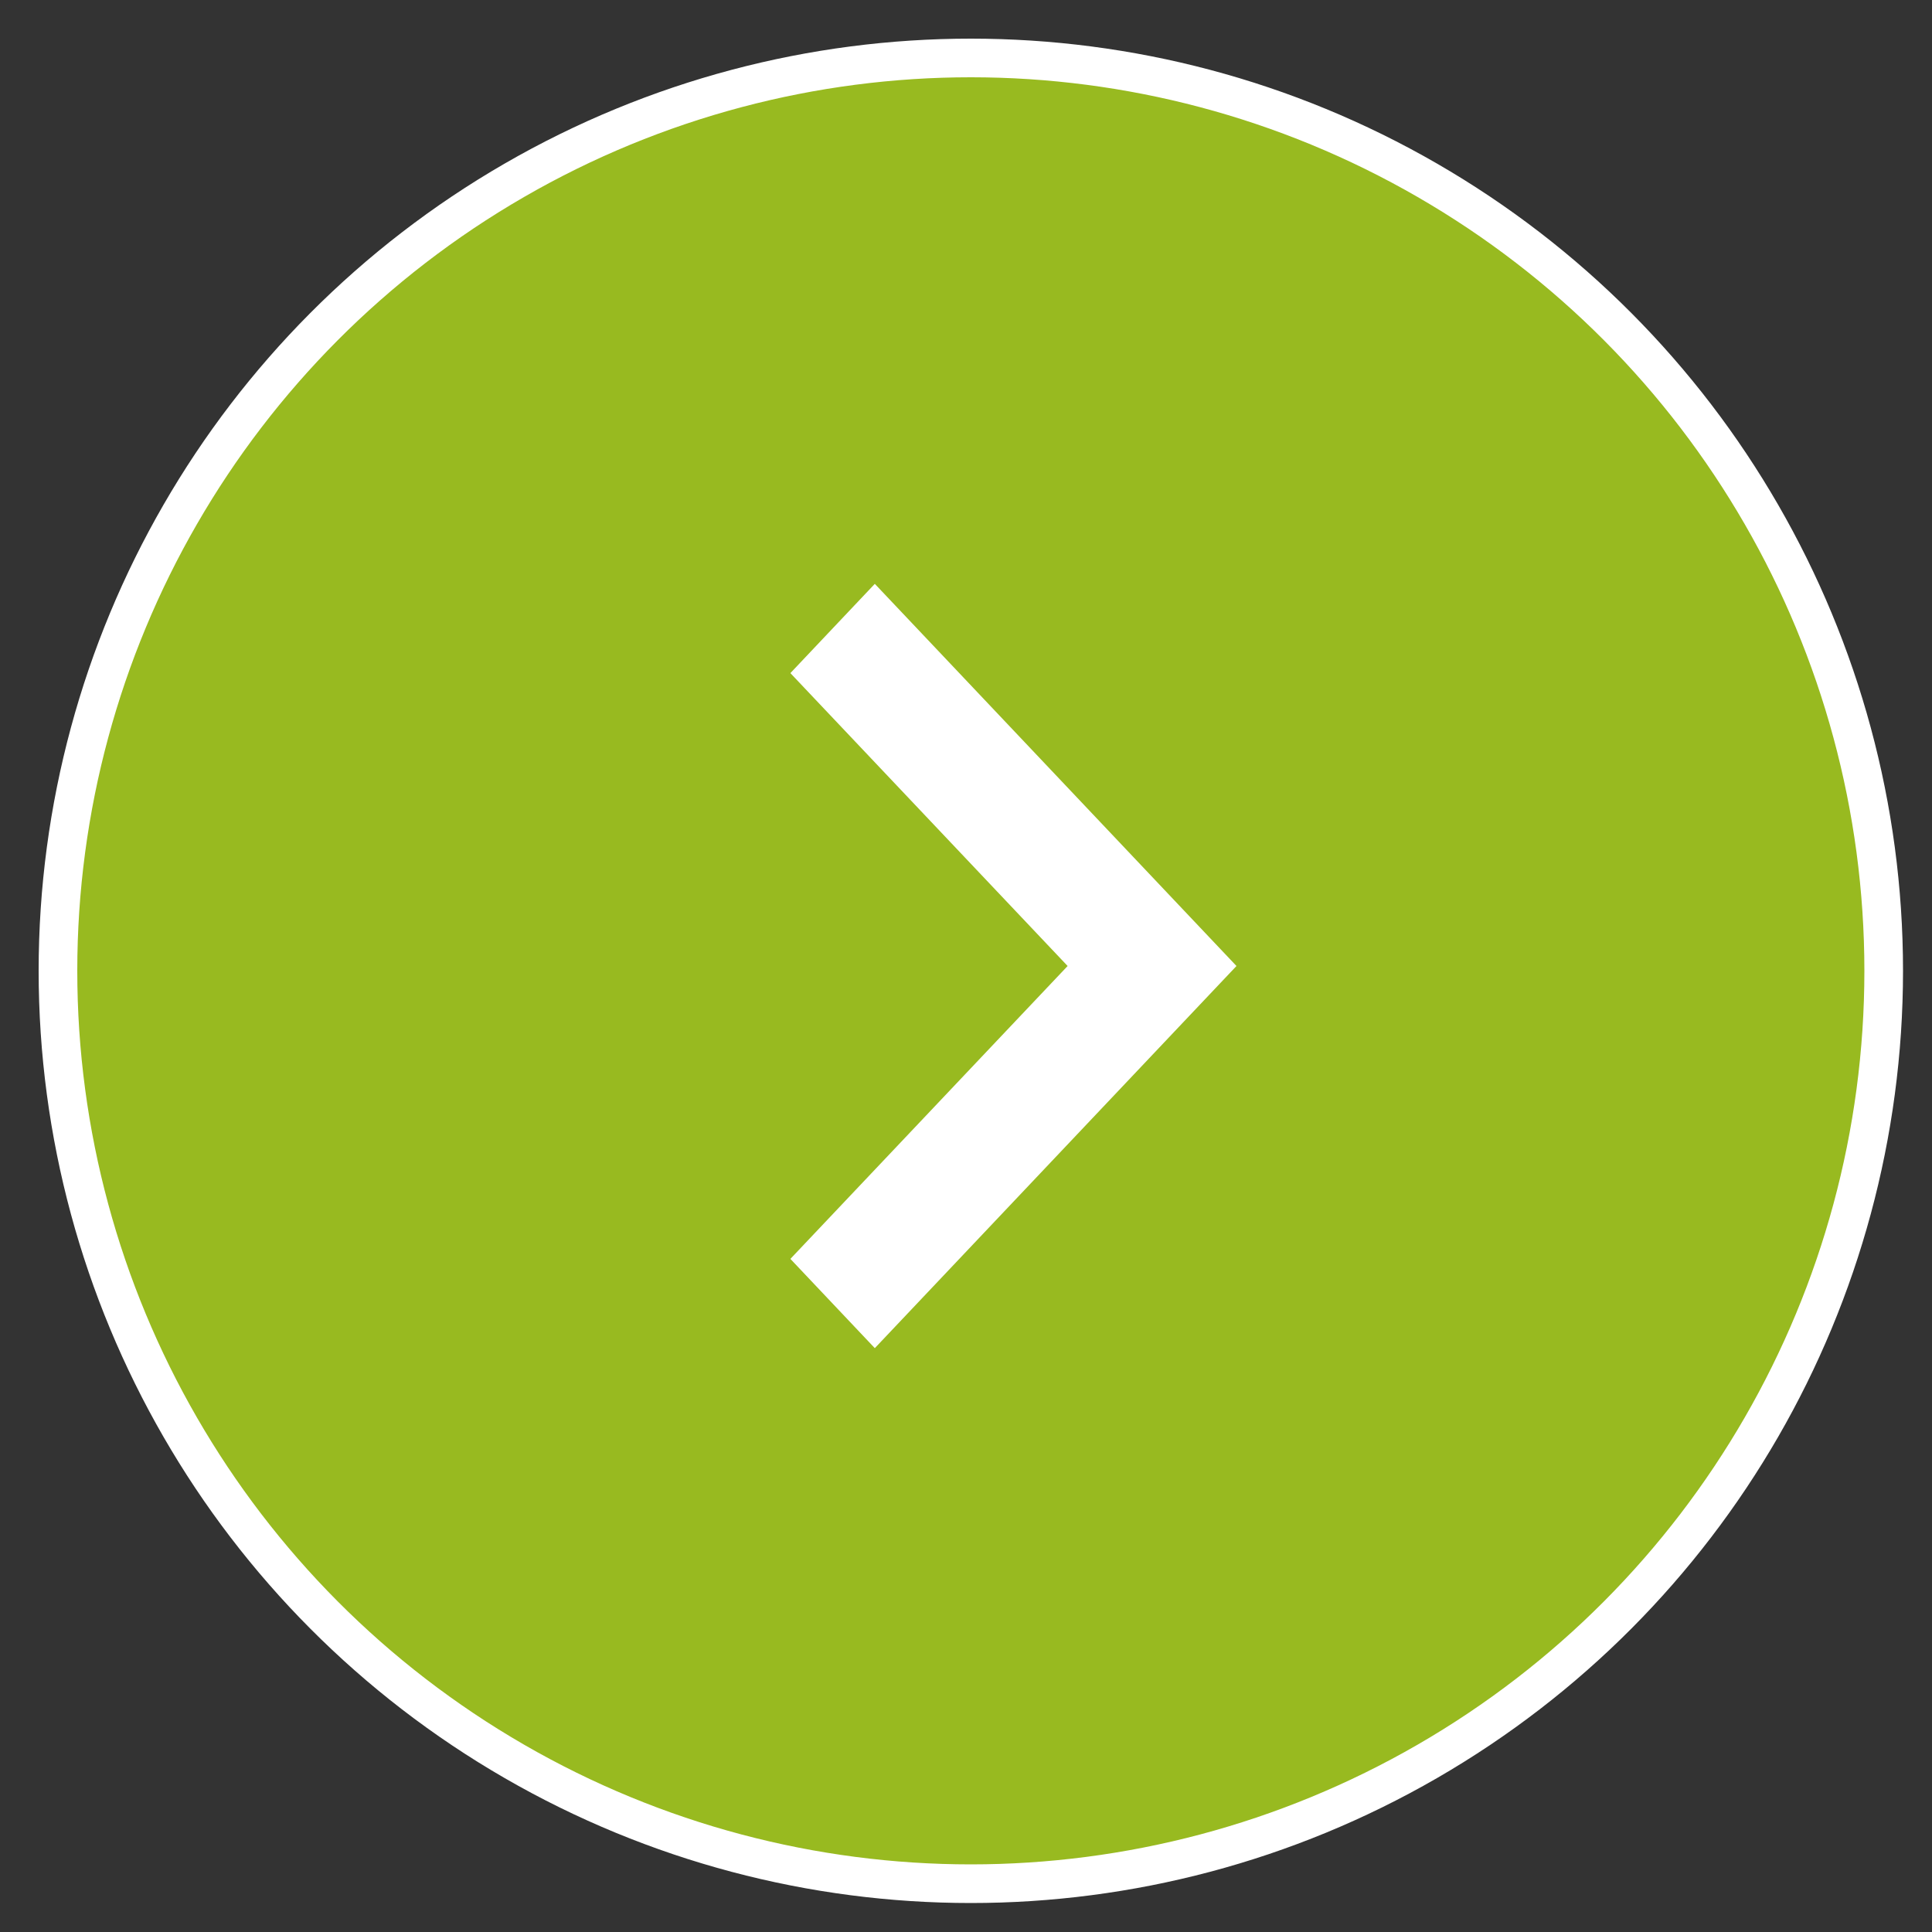 <svg viewBox="0 0 100 100" xmlns="http://www.w3.org/2000/svg"><rect x="0" y="0" width="100" height="100" fill="#333333" stroke="none"/><circle cx="50.25" cy="50.25" fill="#98ba20" r="47.25" stroke="#fff" stroke-miterlimit="10" stroke-width="2"/><path d="m45.28 30.22-4.37 4.62 14.35 15.16-14.35 15.16 4.37 4.62 18.72-19.78zm0 0" fill="#fff"/></svg>